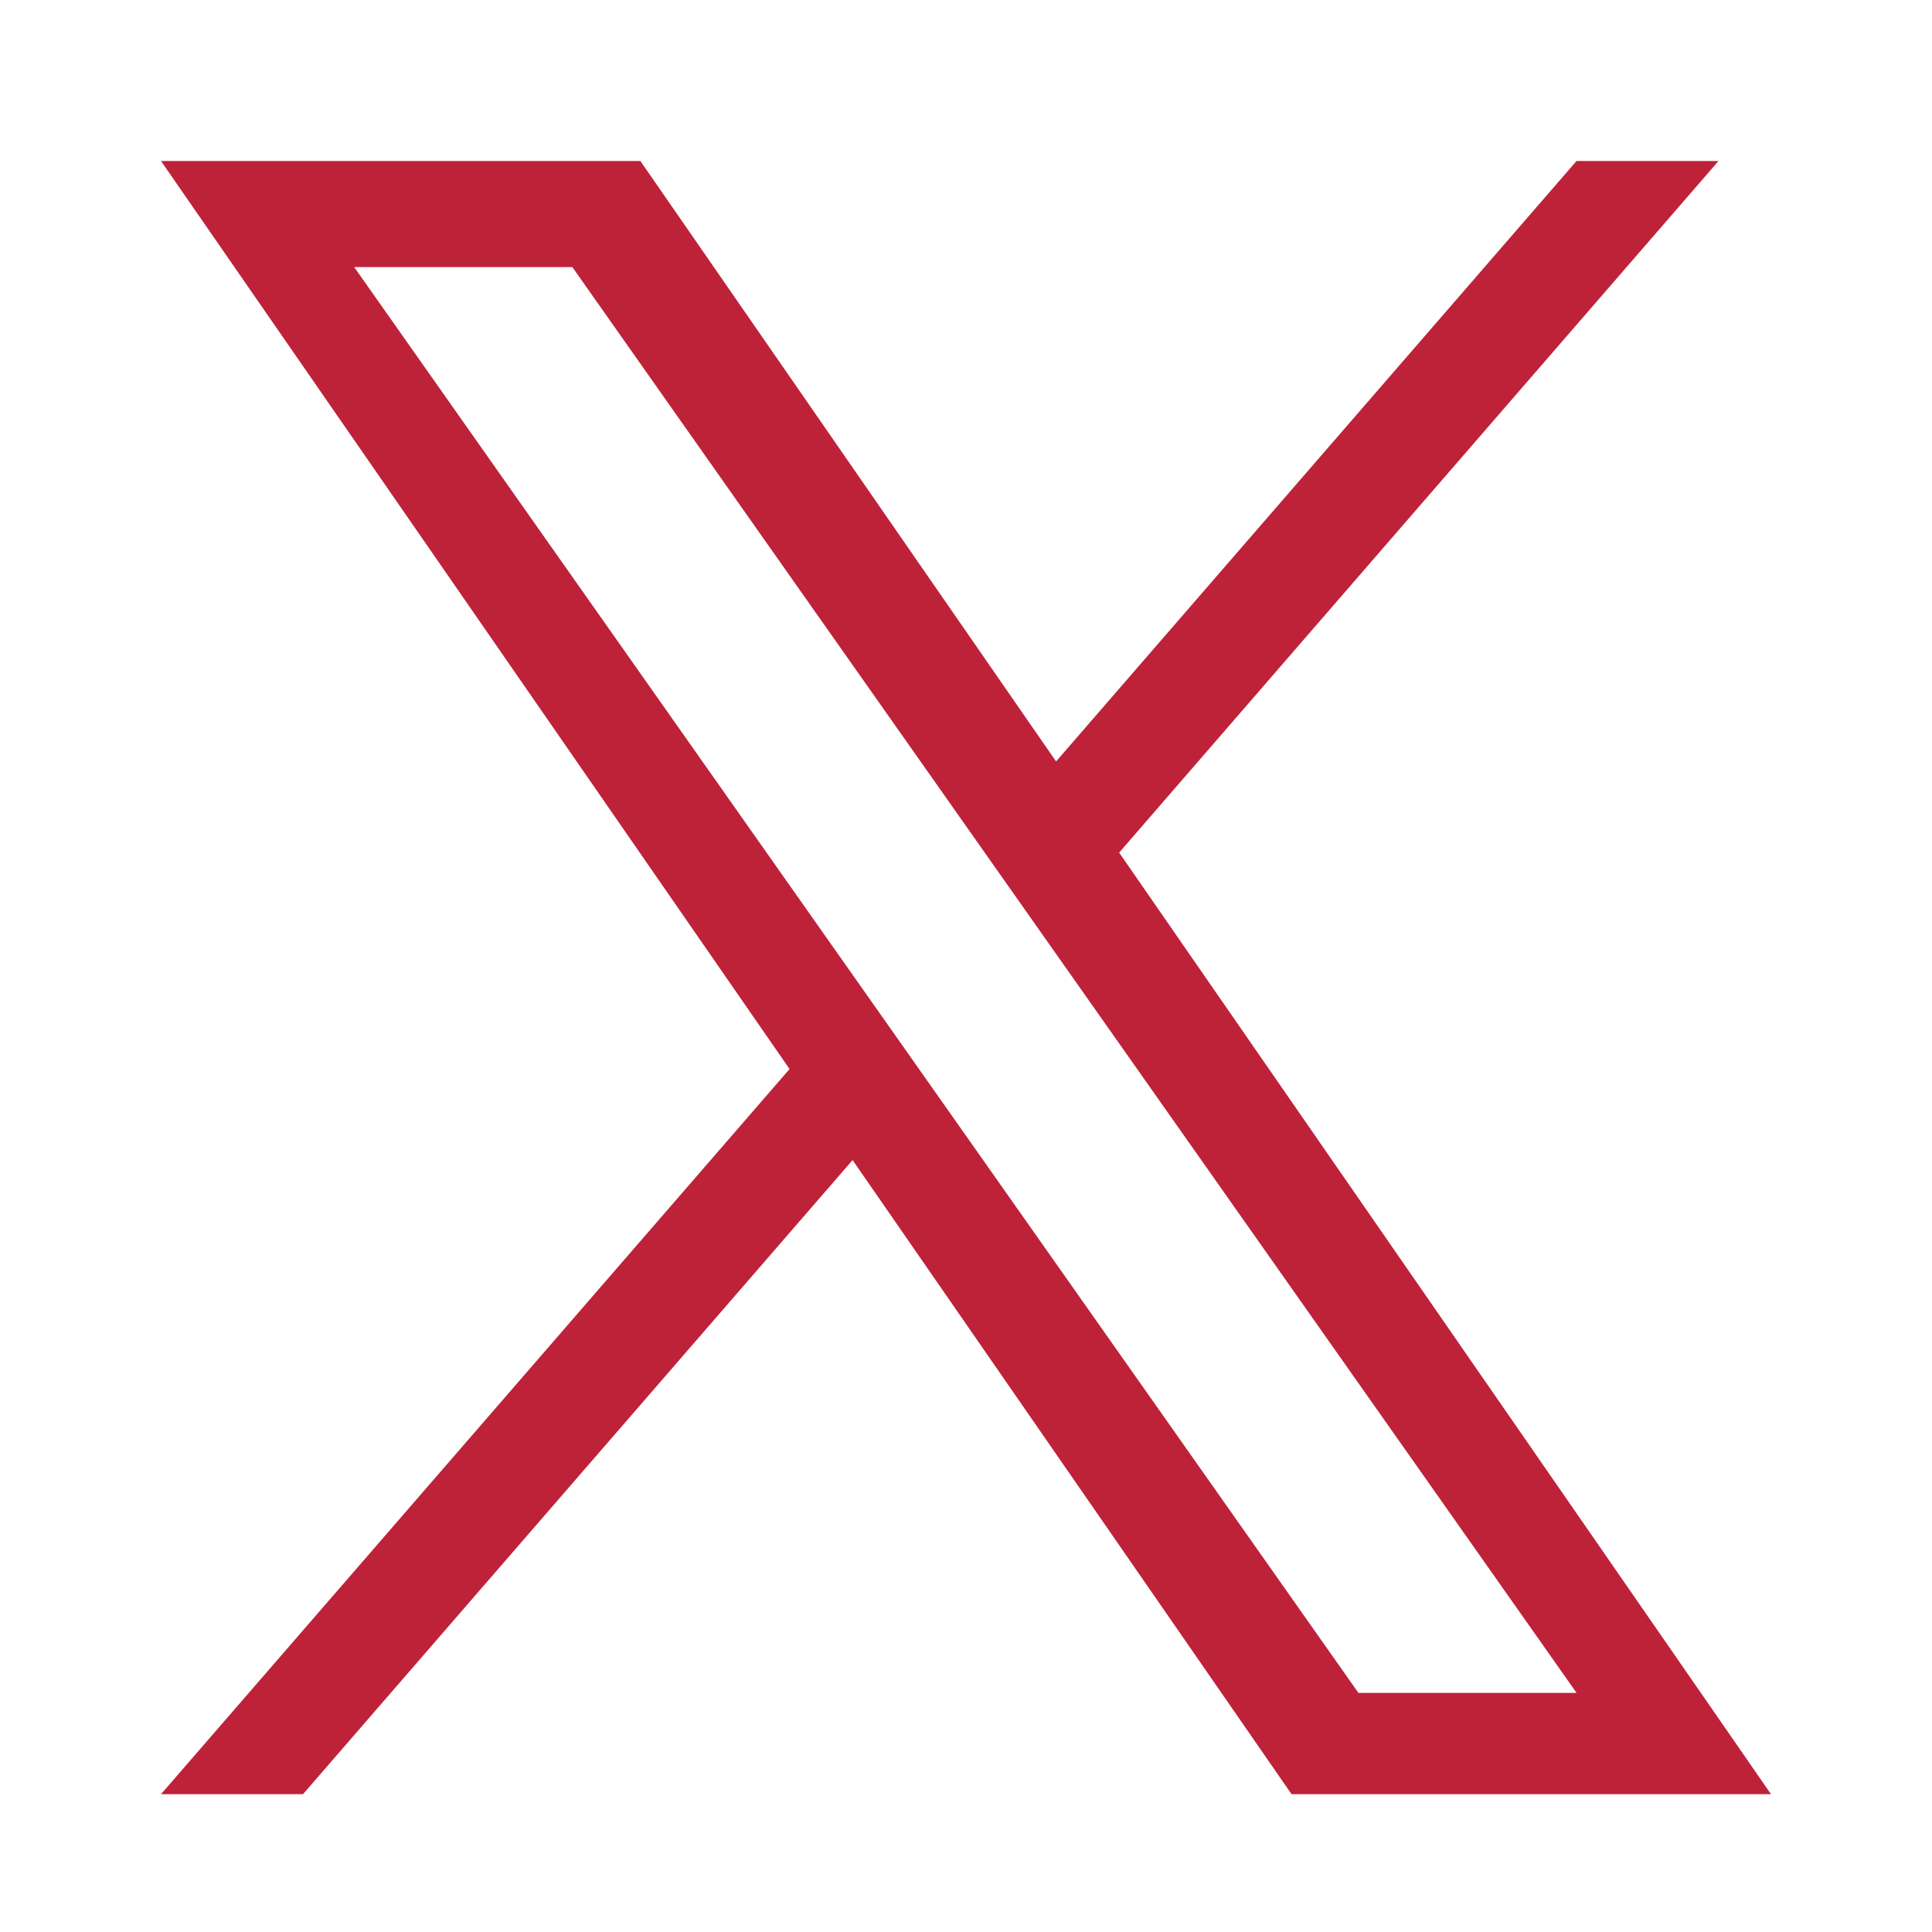 <svg width="24" height="24" viewBox="0 0 24 24" fill="none" xmlns="http://www.w3.org/2000/svg">
<path d="M13.903 10.591L21.348 2H19.584L13.119 9.459L7.955 2H2L9.808 13.28L2 22.288H3.764L10.591 14.411L16.044 22.288H22L13.902 10.591H13.903ZM11.486 13.379L10.695 12.256L4.4 3.318H7.11L12.19 10.531L12.981 11.654L19.585 21.03H16.875L11.486 13.379V13.379Z" fill="#BE2239"/>
</svg>
